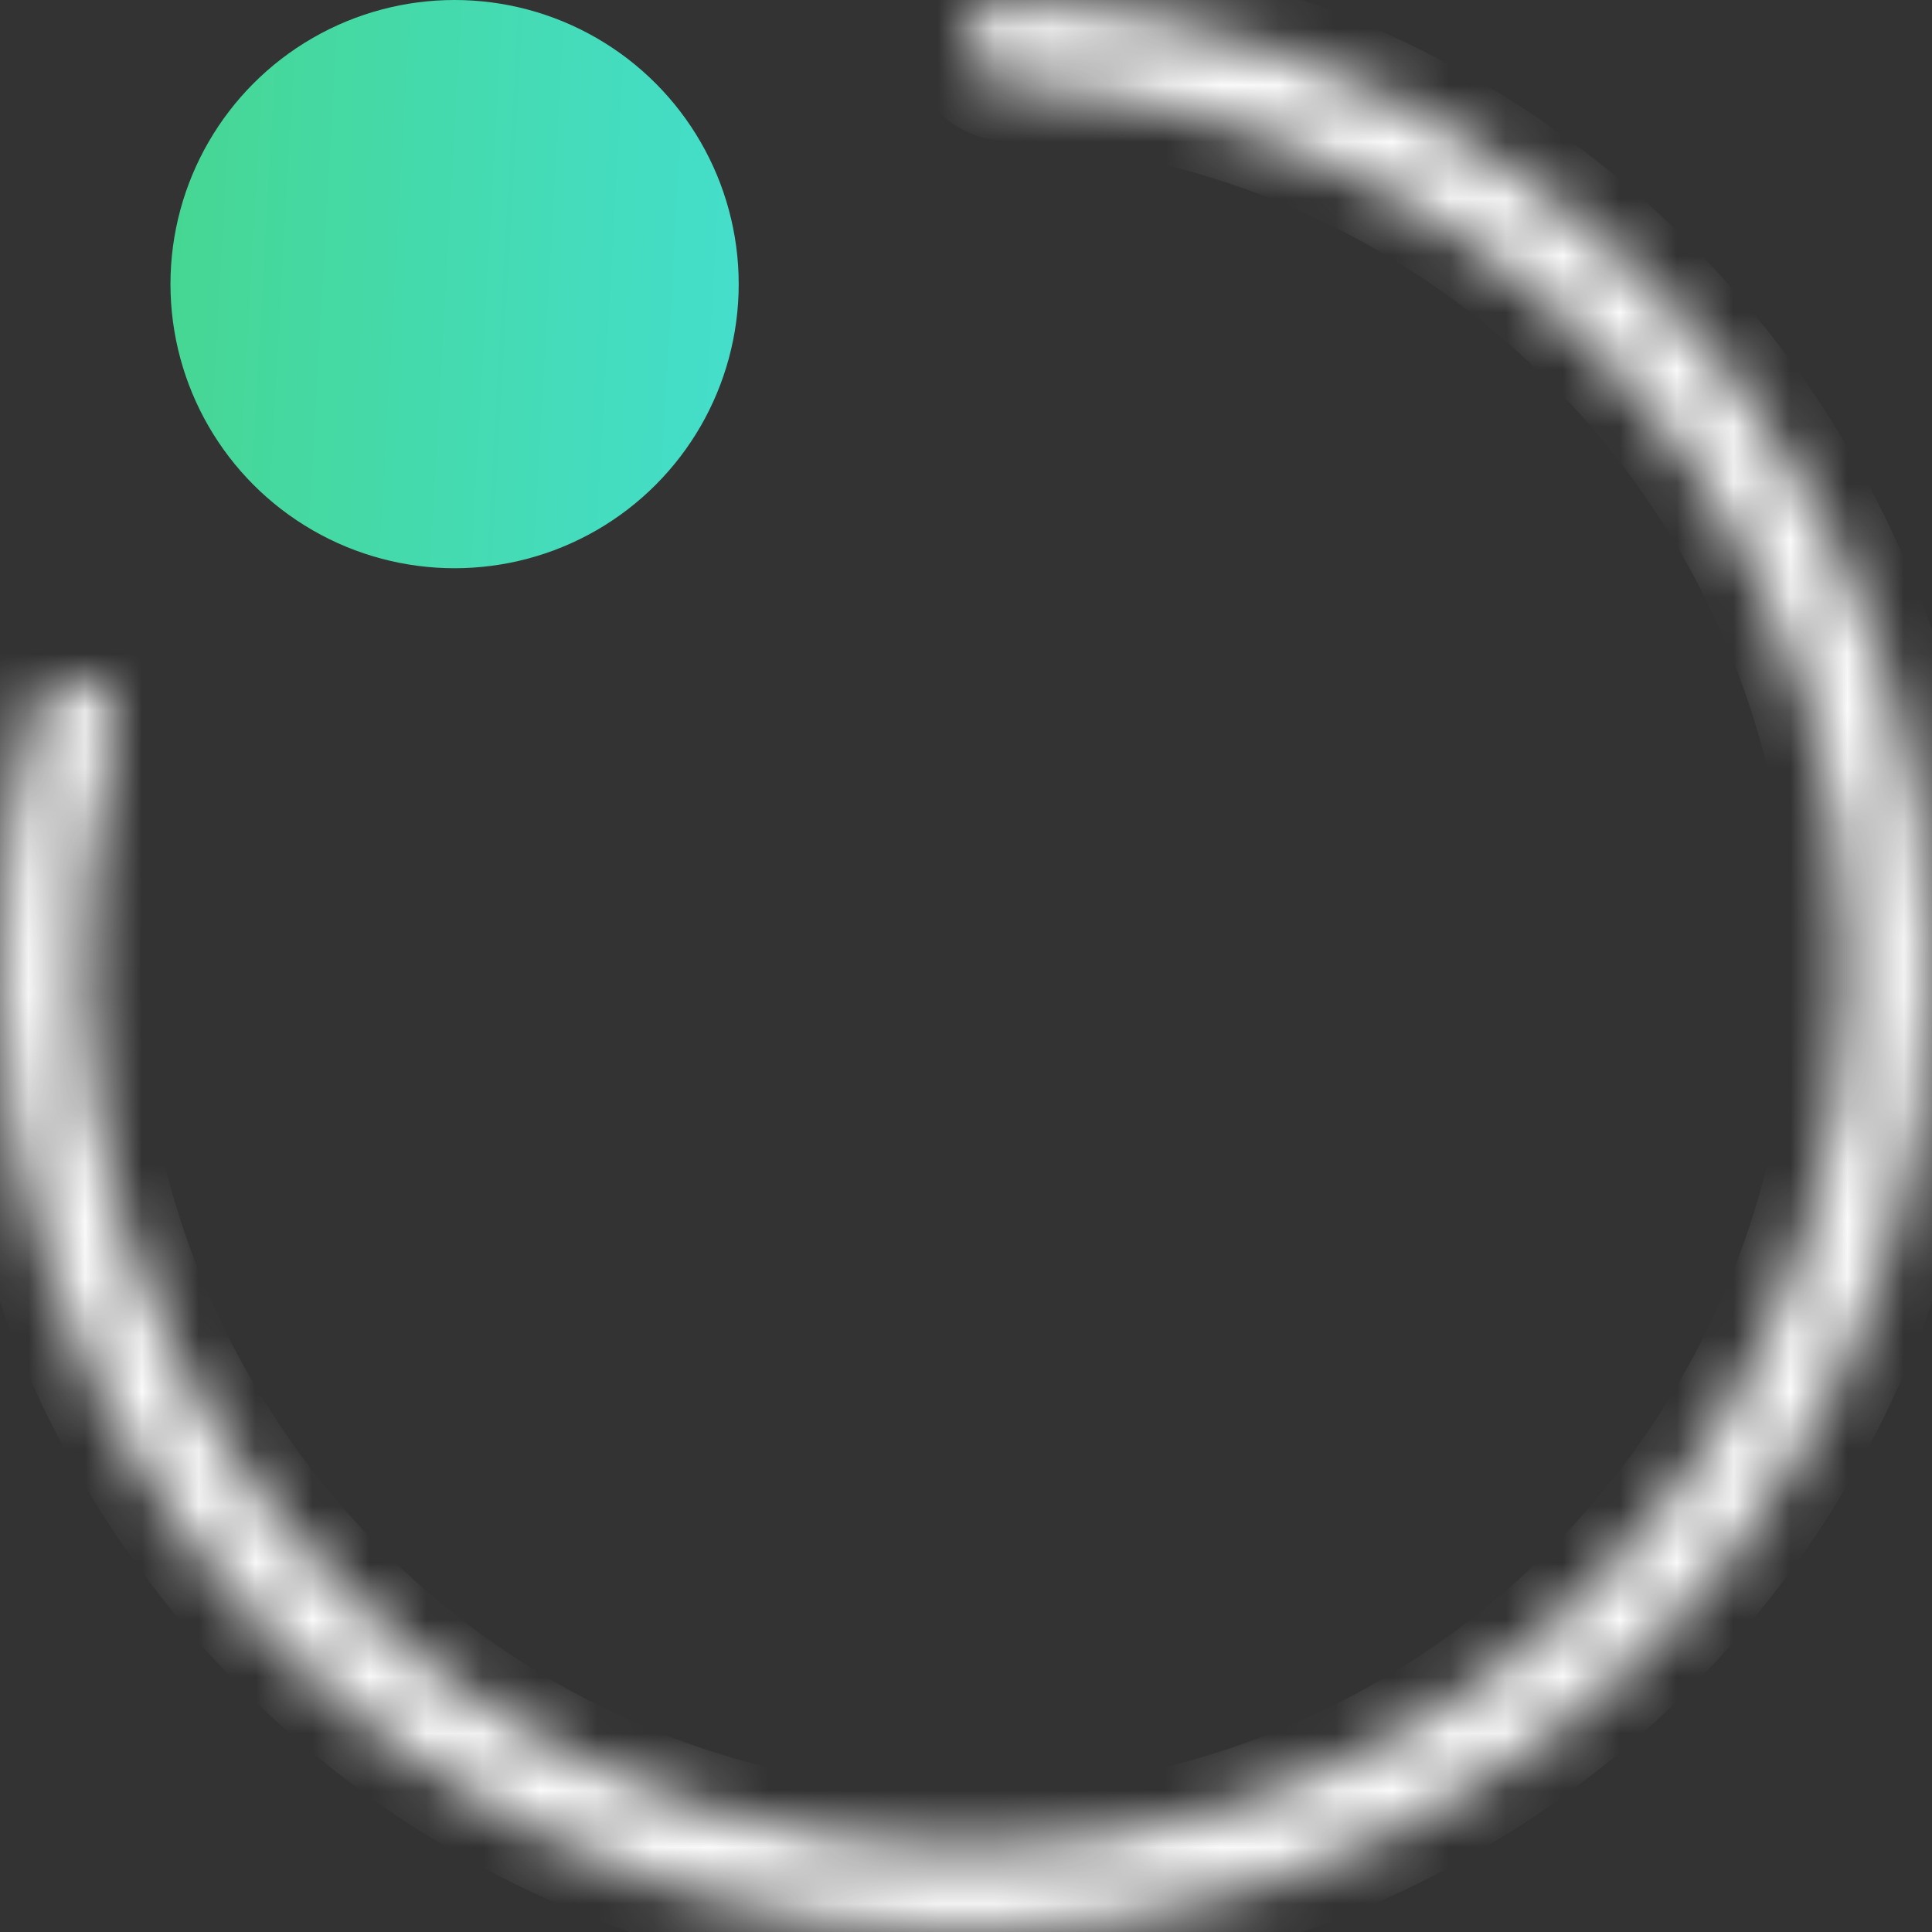 <?xml version="1.0" encoding="UTF-8"?> <svg xmlns="http://www.w3.org/2000/svg" width="34" height="34" viewBox="0 0 34 34" fill="none"><rect x="0" y="0" width="34" height="34" fill="#333333" stroke="none"/> <circle cx="8" cy="5" r="5" fill="url(#paint0_linear_471_93)"></circle> <mask id="path-2-inside-1_471_93" fill="white"> <path d="M17 0.735C17 0.329 17.329 -0.002 17.735 0.016C21.066 0.16 24.287 1.281 26.992 3.247C29.897 5.357 32.059 8.332 33.168 11.747C34.277 15.161 34.277 18.839 33.168 22.253C32.059 25.668 29.897 28.643 26.992 30.753C24.088 32.864 20.59 34 17 34C13.41 34 9.912 32.864 7.008 30.753C4.103 28.643 1.941 25.668 0.832 22.253C-0.201 19.073 -0.272 15.663 0.62 12.451C0.729 12.059 1.145 11.848 1.531 11.974C1.918 12.099 2.127 12.514 2.02 12.906C1.223 15.822 1.293 18.913 2.231 21.799C3.244 24.918 5.219 27.636 7.872 29.564C10.525 31.491 13.72 32.529 17 32.529C20.279 32.529 23.475 31.491 26.128 29.564C28.781 27.636 30.756 24.918 31.769 21.799C32.783 18.68 32.783 15.32 31.769 12.201C30.756 9.082 28.781 6.364 26.128 4.437C23.673 2.653 20.755 1.631 17.735 1.488C17.329 1.469 17 1.141 17 0.735Z"></path> </mask> <path d="M17 0.735C17 0.329 17.329 -0.002 17.735 0.016C21.066 0.16 24.287 1.281 26.992 3.247C29.897 5.357 32.059 8.332 33.168 11.747C34.277 15.161 34.277 18.839 33.168 22.253C32.059 25.668 29.897 28.643 26.992 30.753C24.088 32.864 20.59 34 17 34C13.41 34 9.912 32.864 7.008 30.753C4.103 28.643 1.941 25.668 0.832 22.253C-0.201 19.073 -0.272 15.663 0.62 12.451C0.729 12.059 1.145 11.848 1.531 11.974C1.918 12.099 2.127 12.514 2.02 12.906C1.223 15.822 1.293 18.913 2.231 21.799C3.244 24.918 5.219 27.636 7.872 29.564C10.525 31.491 13.72 32.529 17 32.529C20.279 32.529 23.475 31.491 26.128 29.564C28.781 27.636 30.756 24.918 31.769 21.799C32.783 18.68 32.783 15.32 31.769 12.201C30.756 9.082 28.781 6.364 26.128 4.437C23.673 2.653 20.755 1.631 17.735 1.488C17.329 1.469 17 1.141 17 0.735Z" stroke="#FAFAFA" stroke-width="2" mask="url(#path-2-inside-1_471_93)"></path> <defs> <linearGradient id="paint0_linear_471_93" x1="2.85" y1="-0.972" x2="15.471" y2="-0.261" gradientUnits="userSpaceOnUse"> <stop stop-color="#46D691"></stop> <stop offset="1" stop-color="#43E0D7"></stop> </linearGradient> </defs> </svg> 